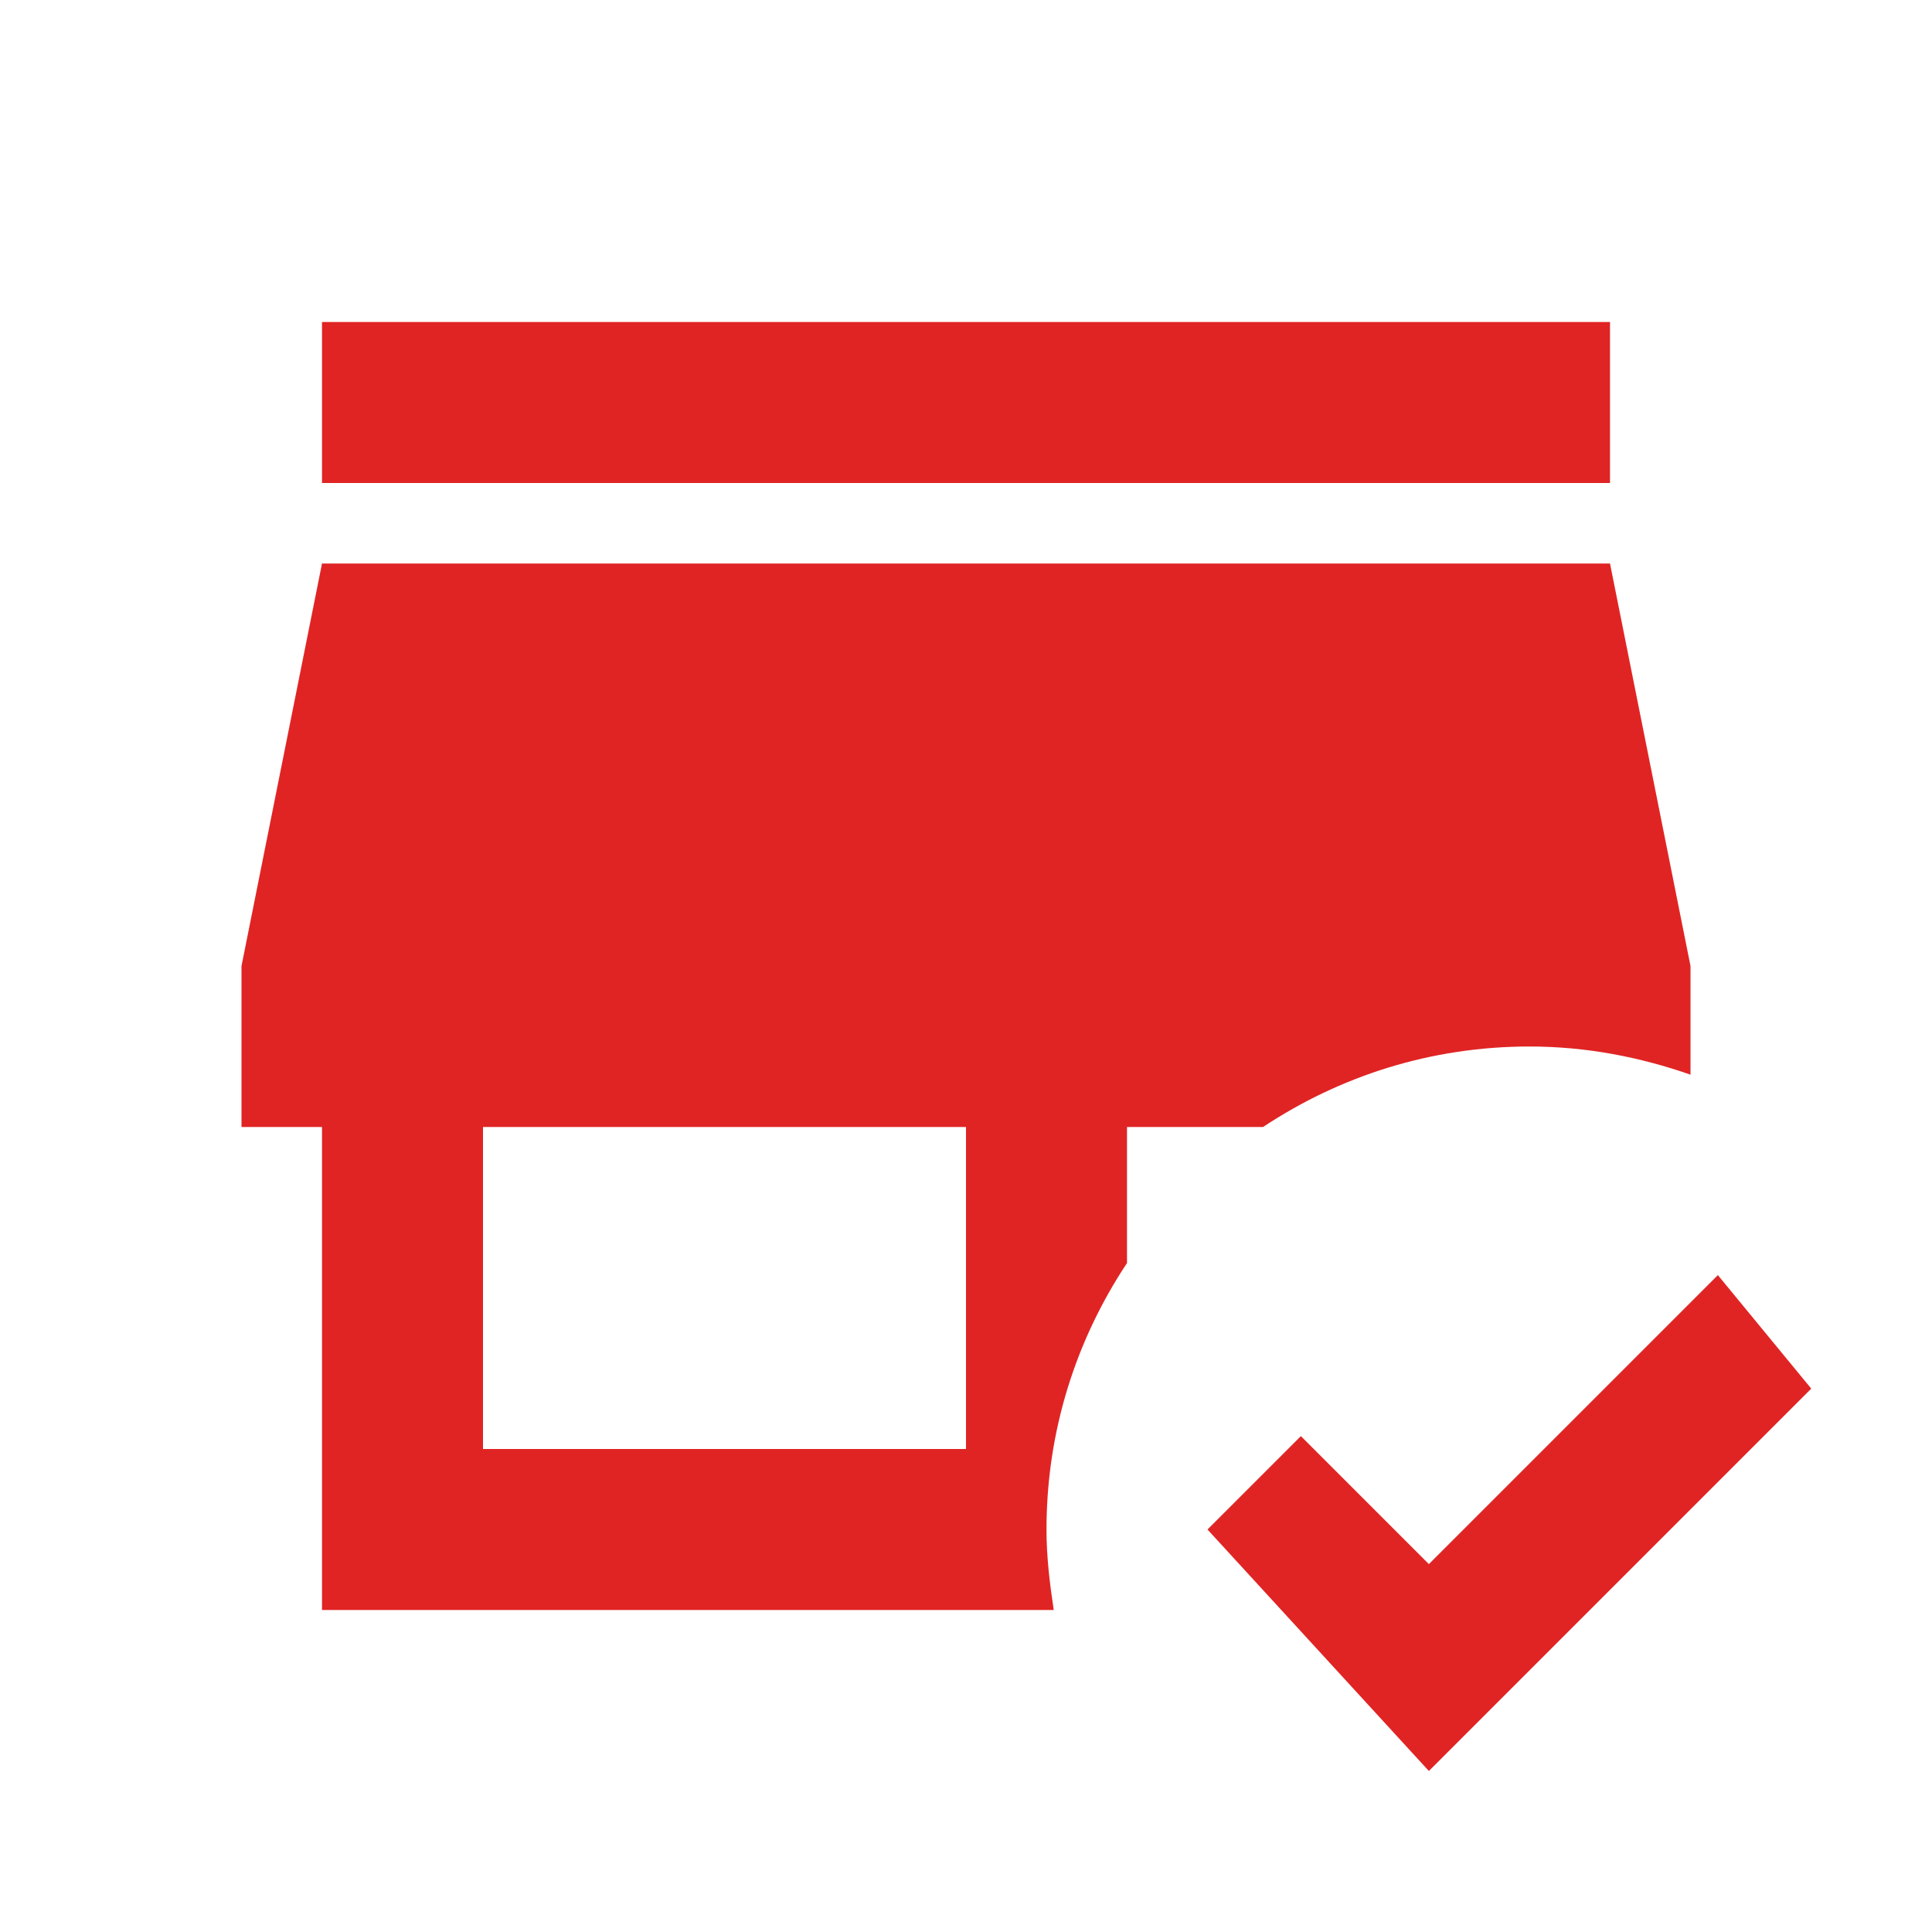 <svg style="color: #e02424" viewBox="0 0 24 24" height="3.5em" width="3.5em" fill="currentColor" xmlns="http://www.w3.org/2000/svg">
      <path d="M20 6H4V4h16zm-4.31 8H14v1.69c-.63.95-1 2.08-1 3.31c0 .34.04.67.09 1H4v-6H3v-2l1-5h16l1 5v1.35c-.63-.22-1.3-.35-2-.35c-1.23 0-2.36.37-3.31 1M12 14H6v4h6zm9.34 1.84l-3.59 3.59l-1.59-1.59L15 19l2.75 3l4.75-4.75z" fill="currentColor"></path>
    </svg>